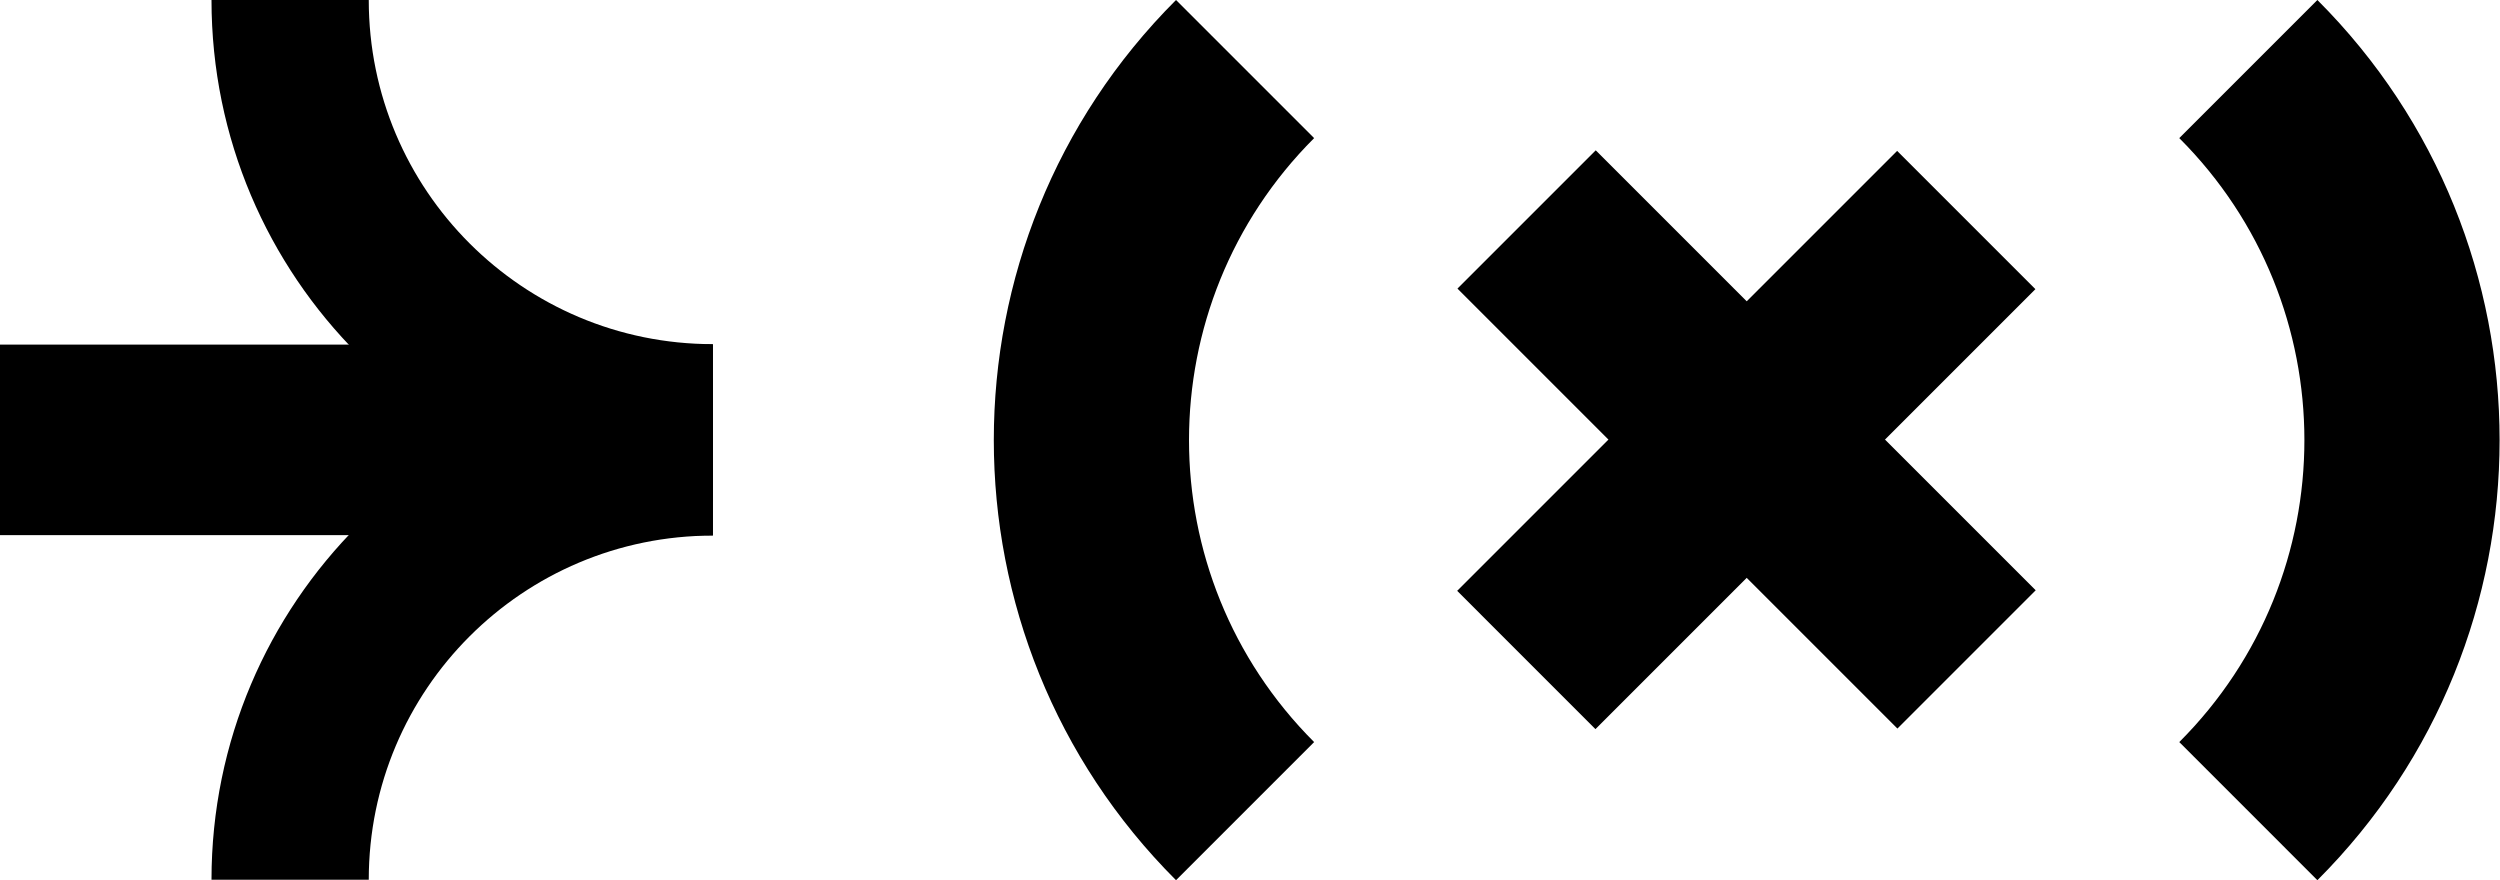 <?xml version="1.0" encoding="UTF-8"?> <svg xmlns="http://www.w3.org/2000/svg" width="1156" height="407" viewBox="0 0 1156 407" fill="none"><path d="M97.798 406.789C97.798 278.64 201.708 174.94 329.647 174.94V247.657C241.755 247.657 170.514 318.897 170.514 406.789H97.798Z" fill="black"></path><path d="M97.798 0C97.798 128.149 201.708 231.849 329.647 231.849V159.133C241.755 159.133 170.514 87.892 170.514 0H97.798Z" fill="black"></path><path d="M0 159.343L0 247.446L329.647 247.446V159.343H0Z" fill="black"></path><path d="M543.79 0C431.449 112.341 431.449 294.659 543.79 407L607.654 343.136C530.512 265.994 530.512 141.006 607.654 63.864L543.79 0Z" fill="black"></path><path d="M1071.56 0C1183.9 112.341 1183.9 294.659 1071.56 407L1007.7 343.136C1084.84 265.994 1084.84 141.006 1007.7 63.864L1071.56 0Z" fill="black"></path><path d="M737.868 69.513L673.931 133.45L877.368 336.887L941.305 272.95L737.868 69.513Z" fill="black"></path><path d="M673.794 273.203L737.731 337.14L941.168 133.703L877.231 69.766L673.794 273.203Z" fill="black"></path></svg> 